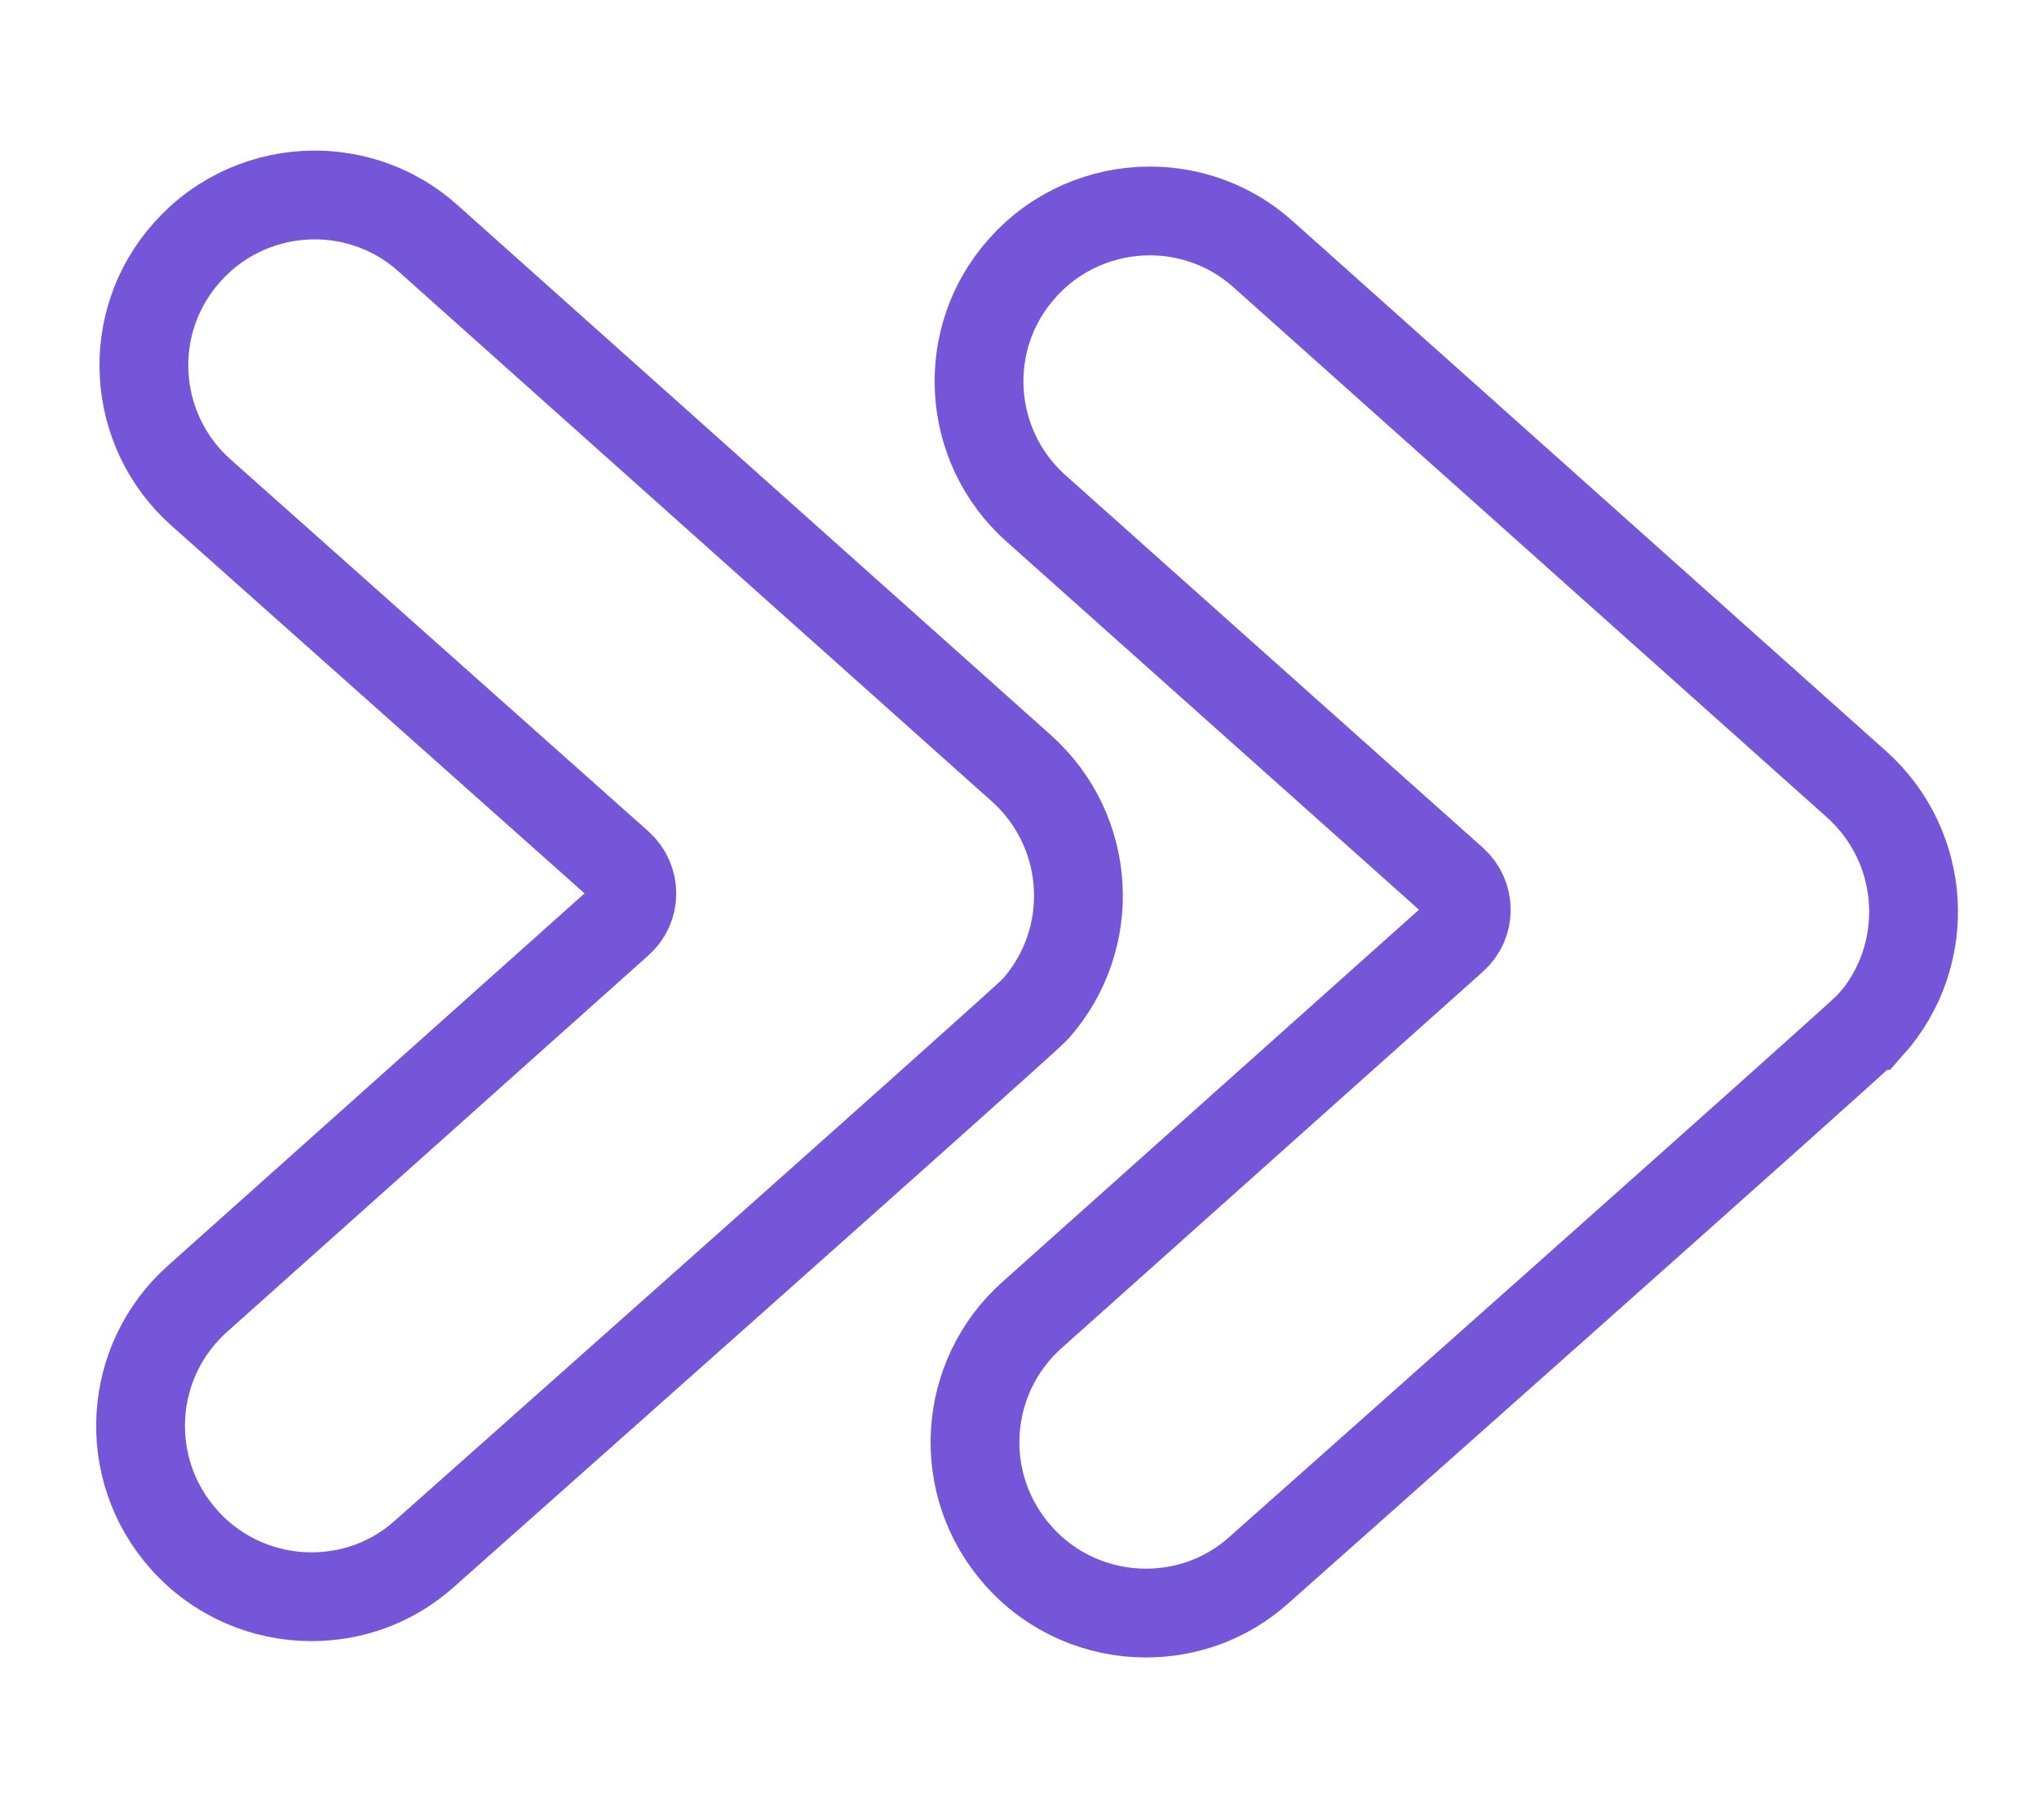<?xml version="1.0" encoding="UTF-8"?>
<svg xmlns="http://www.w3.org/2000/svg" id="_Слой_7" data-name="Слой 7" viewBox="0 0 57.4 51.25">
  <defs>
    <style>
      .cls-1 {
        fill: none;
        stroke: #7656d8;
        stroke-linecap: round;
        stroke-miterlimit: 10;
        stroke-width: 2.5px;
      }
    </style>
  </defs>
  <path class="cls-1" d="m29.15,28.41c-.27.31-17.19,15.33-17.19,15.33-.92.83-2.06,1.22-3.19,1.22-1.33,0-2.65-.55-3.59-1.61-1.77-1.98-1.6-5.02.39-6.79l11.85-10.59c.49-.43.49-1.19,0-1.63L5.66,13.87c-1.98-1.76-2.16-4.8-.39-6.77.94-1.06,2.26-1.61,3.59-1.61,1.13,0,2.28.4,3.19,1.22l16.7,14.92c1.98,1.77,2.16,4.8.39,6.79Z"></path>
  <path class="cls-1" d="m52.64,28.87c-.27.31-17.19,15.33-17.19,15.33-.92.83-2.06,1.22-3.19,1.22-1.33,0-2.65-.55-3.59-1.61-1.77-1.98-1.6-5.02.39-6.79l11.85-10.59c.49-.43.49-1.19,0-1.63l-11.74-10.48c-1.98-1.76-2.16-4.8-.39-6.77.94-1.06,2.26-1.61,3.59-1.61,1.13,0,2.28.4,3.19,1.22l16.7,14.92c1.98,1.77,2.16,4.8.39,6.79Z"></path>
</svg>
